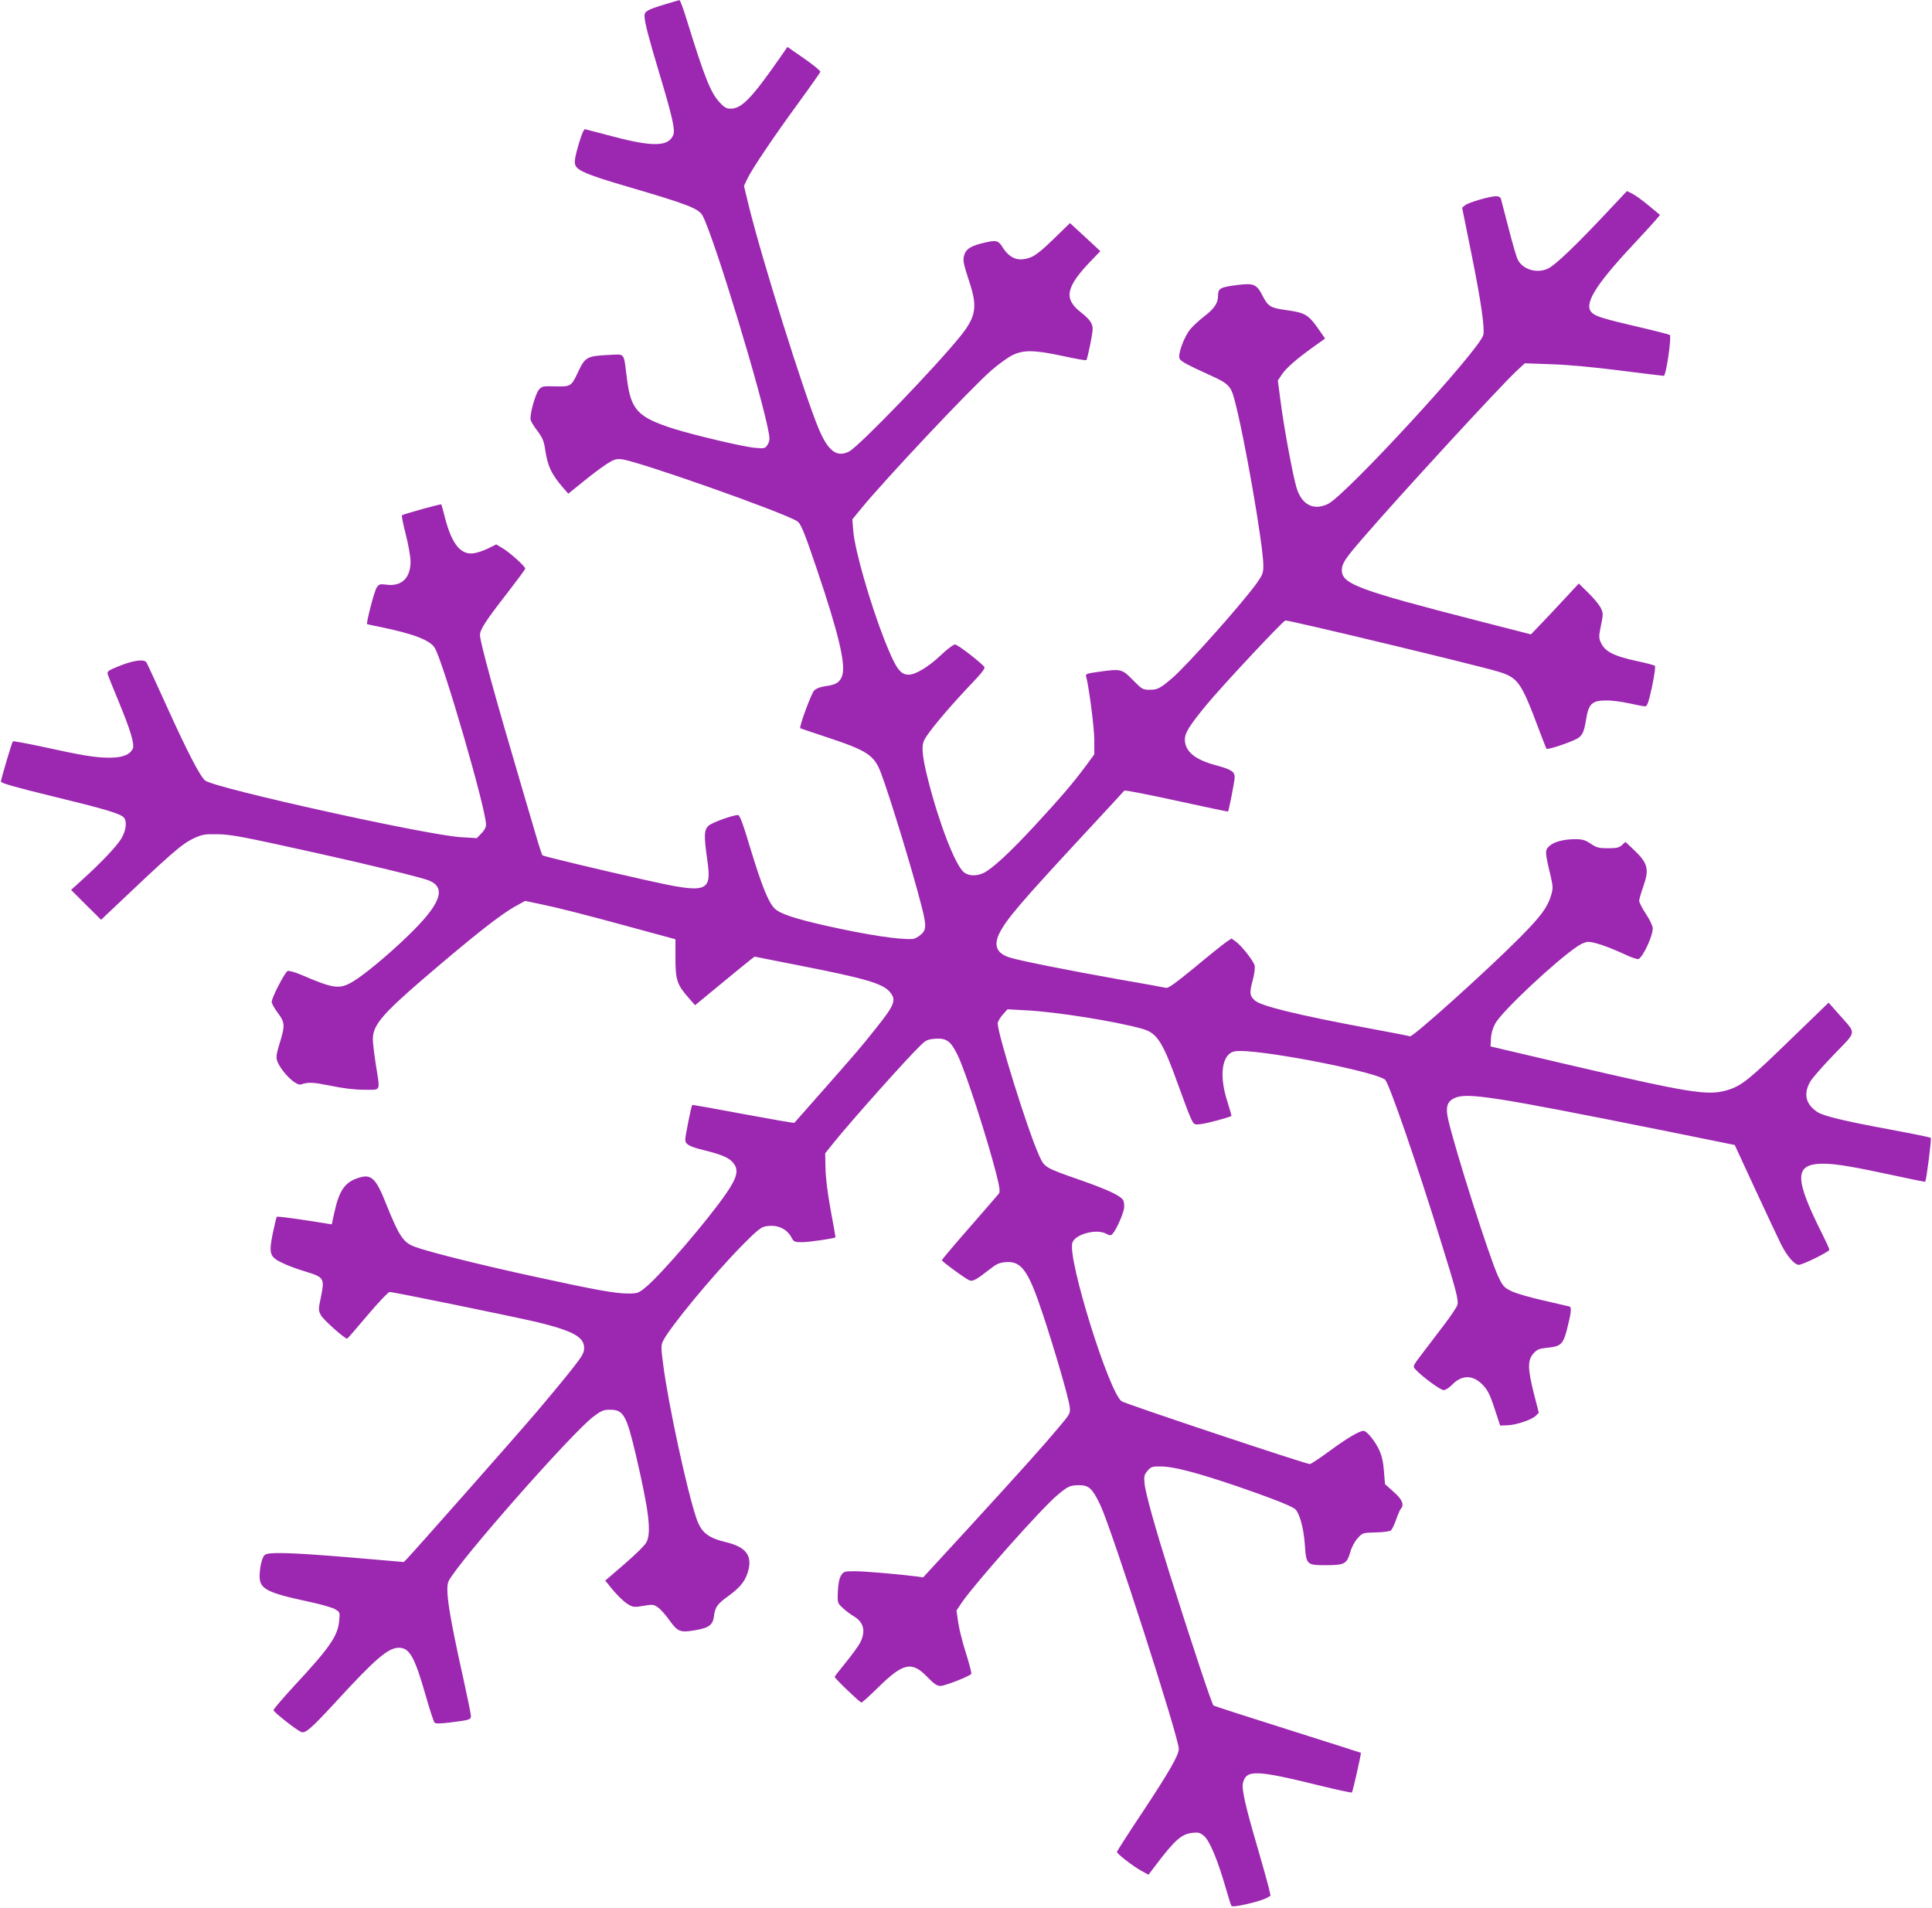 <?xml version="1.0" standalone="no"?>
<!DOCTYPE svg PUBLIC "-//W3C//DTD SVG 20010904//EN"
 "http://www.w3.org/TR/2001/REC-SVG-20010904/DTD/svg10.dtd">
<svg version="1.0" xmlns="http://www.w3.org/2000/svg"
 width="1280pt" height="1264pt" viewBox="0 0 1280 1264"
 preserveAspectRatio="xMidYMid meet">
<g transform="translate(0,1264) scale(0.1,-0.1)"
fill="#9c27b0" stroke="none">
<path d="M4405 12611 c-116 -35 -135 -46 -135 -76 0 -39 25 -137 95 -370 88
-292 109 -384 96 -418 -30 -78 -133 -82 -397 -12 -98 26 -183 48 -188 49 -10
1 -31 -55 -56 -149 -13 -52 -15 -75 -7 -92 15 -34 88 -64 322 -133 424 -124
495 -151 521 -201 80 -156 399 -1207 439 -1447 5 -32 3 -49 -10 -69 -16 -25
-20 -25 -84 -20 -78 7 -407 85 -540 127 -236 76 -281 124 -307 328 -24 185 -8
165 -127 160 -139 -7 -152 -15 -198 -115 -43 -91 -48 -95 -142 -93 -92 2 -95
2 -116 -21 -24 -26 -64 -172 -55 -202 3 -12 24 -45 46 -74 30 -40 41 -65 48
-110 17 -119 40 -171 122 -266 l33 -38 95 77 c52 43 122 95 155 117 53 34 65
38 105 34 113 -14 1063 -349 1161 -410 25 -16 47 -69 135 -330 140 -415 188
-618 164 -693 -15 -44 -41 -61 -110 -70 -35 -5 -62 -15 -76 -29 -19 -19 -101
-242 -92 -250 2 -1 75 -26 163 -55 285 -94 327 -122 373 -245 60 -161 208
-644 267 -877 34 -131 33 -160 -6 -192 -17 -14 -40 -27 -52 -27 -89 -6 -303
27 -567 86 -221 50 -314 81 -350 118 -40 41 -85 153 -161 404 -46 154 -68 213
-79 213 -35 0 -174 -50 -196 -71 -30 -28 -31 -67 -8 -227 31 -216 2 -225 -416
-131 -304 68 -670 156 -676 162 -3 3 -16 41 -29 84 -13 43 -57 193 -98 333
-185 626 -287 996 -287 1043 0 36 39 96 184 282 64 83 116 153 116 158 0 14
-104 108 -149 134 l-43 26 -55 -27 c-30 -15 -73 -29 -96 -32 -85 -11 -144 62
-189 236 -12 47 -23 87 -24 88 -3 5 -254 -65 -261 -72 -3 -3 8 -61 26 -129 17
-67 31 -147 31 -177 0 -109 -58 -166 -157 -154 -47 6 -52 4 -68 -20 -15 -22
-70 -235 -63 -241 2 -1 41 -10 88 -19 218 -45 329 -87 360 -138 56 -91 340
-1069 340 -1171 0 -19 -11 -39 -31 -59 l-30 -31 -102 6 c-221 12 -1628 324
-1697 375 -33 25 -120 192 -262 507 -65 143 -122 267 -127 275 -14 25 -84 16
-177 -21 -73 -29 -85 -37 -81 -54 3 -11 35 -92 72 -180 80 -194 109 -289 94
-317 -21 -40 -69 -58 -154 -58 -93 0 -177 14 -442 72 -106 23 -195 39 -198 36
-6 -6 -77 -245 -79 -266 -1 -10 96 -38 339 -97 354 -86 449 -115 474 -140 24
-23 17 -86 -14 -139 -30 -51 -135 -162 -257 -272 l-77 -70 99 -99 100 -99 47
45 c417 396 486 456 563 493 58 27 74 30 155 29 95 -1 163 -14 655 -123 357
-79 709 -165 753 -184 118 -49 75 -159 -142 -368 -128 -124 -293 -261 -364
-302 -88 -52 -126 -47 -338 44 -42 18 -84 30 -93 27 -18 -7 -106 -177 -106
-205 0 -10 18 -43 40 -72 48 -64 49 -84 15 -195 -31 -101 -31 -111 3 -166 43
-66 109 -122 136 -114 51 17 79 15 198 -9 84 -17 157 -26 222 -26 113 0 105
-18 76 166 -11 71 -20 147 -20 169 1 92 59 162 330 396 339 291 523 436 621
488 l58 32 101 -21 c117 -24 291 -68 645 -165 l250 -68 0 -126 c0 -144 11
-176 88 -263 l42 -48 165 136 c91 75 179 147 197 161 l32 25 288 -57 c451 -88
565 -122 611 -180 42 -53 28 -85 -101 -246 -94 -118 -109 -136 -376 -439 -85
-96 -156 -177 -158 -179 -2 -3 -154 24 -338 58 -185 35 -337 62 -339 60 -6 -6
-46 -206 -46 -228 0 -33 25 -47 122 -71 121 -30 170 -51 197 -86 37 -46 25
-95 -47 -200 -120 -175 -429 -535 -531 -620 -51 -42 -56 -44 -120 -44 -85 0
-213 23 -616 111 -348 75 -708 165 -798 199 -75 28 -103 70 -187 279 -70 178
-100 206 -189 176 -87 -29 -124 -83 -156 -229 l-17 -78 -37 6 c-187 30 -322
49 -327 44 -3 -3 -15 -53 -27 -110 -27 -136 -21 -156 67 -197 33 -16 100 -41
148 -55 128 -39 130 -44 102 -180 -15 -72 -15 -79 3 -111 15 -29 158 -156 173
-154 3 0 63 70 135 155 74 87 137 154 147 154 26 0 835 -166 978 -200 237 -58
310 -98 310 -171 0 -32 -12 -53 -78 -137 -43 -55 -152 -187 -243 -294 -153
-179 -804 -915 -852 -965 l-22 -22 -350 30 c-397 33 -551 38 -572 16 -18 -18
-32 -79 -33 -140 0 -84 47 -109 322 -168 81 -17 161 -40 179 -51 31 -19 32
-21 26 -77 -9 -100 -61 -176 -301 -434 -75 -82 -136 -153 -134 -158 6 -17 162
-139 186 -145 28 -8 69 29 231 205 257 280 343 354 413 354 71 0 105 -60 177
-312 27 -95 54 -178 60 -184 8 -8 40 -7 112 2 120 15 129 18 129 42 0 11 -22
119 -49 242 -99 443 -123 605 -98 653 68 132 817 982 958 1088 53 40 67 46
111 46 89 0 109 -36 172 -305 85 -365 102 -503 70 -571 -10 -21 -69 -79 -145
-145 l-129 -111 29 -36 c47 -60 100 -111 132 -127 24 -13 40 -14 94 -4 60 10
66 9 95 -11 16 -12 51 -50 76 -86 54 -75 71 -82 169 -65 91 15 118 35 125 92
8 63 21 81 100 138 80 58 114 105 130 175 21 94 -23 147 -145 177 -125 30
-169 65 -201 159 -63 185 -187 760 -220 1018 -15 111 -15 128 -2 156 44 91
332 439 528 638 94 95 122 118 153 123 75 14 141 -15 172 -76 14 -26 20 -29
68 -29 45 0 217 25 222 32 1 2 -13 84 -32 183 -21 115 -33 215 -34 277 l-2 97
57 71 c121 150 486 559 575 644 36 35 47 40 98 44 75 5 103 -16 149 -112 52
-107 194 -546 255 -785 23 -92 26 -117 16 -130 -6 -8 -94 -109 -194 -224 -101
-115 -183 -213 -183 -216 1 -10 163 -128 185 -135 22 -6 46 7 130 73 47 37 65
45 108 49 105 8 150 -55 247 -348 79 -238 170 -552 177 -610 5 -44 4 -47 -75
-140 -105 -125 -223 -257 -590 -658 l-306 -333 -40 6 c-117 15 -348 35 -412
35 -69 0 -75 -2 -91 -27 -12 -18 -19 -52 -22 -105 -3 -78 -3 -78 31 -110 19
-18 53 -44 75 -57 66 -39 80 -98 42 -174 -12 -23 -55 -82 -95 -131 -41 -50
-74 -93 -74 -96 0 -10 167 -170 177 -170 5 0 54 44 109 98 167 165 225 178
327 72 46 -47 64 -60 88 -60 30 0 195 65 204 80 3 5 -13 66 -35 136 -23 71
-46 164 -52 206 l-11 78 37 55 c91 131 522 617 630 708 69 59 86 67 146 67 65
0 88 -22 141 -134 76 -162 519 -1539 519 -1613 0 -41 -63 -151 -239 -417 -94
-141 -171 -261 -171 -266 0 -12 107 -95 162 -125 l47 -26 43 57 c132 174 175
213 250 221 37 4 49 1 75 -21 37 -31 92 -163 143 -342 18 -62 35 -116 39 -122
7 -12 181 27 230 52 l29 16 -13 57 c-8 32 -43 158 -79 281 -75 256 -101 371
-91 410 22 88 86 86 508 -18 115 -28 211 -49 214 -46 5 5 63 259 59 263 -1 1
-218 70 -483 154 -264 83 -486 155 -493 159 -10 6 -132 372 -291 874 -94 298
-161 536 -166 597 -5 49 -2 58 20 85 24 27 30 29 94 28 84 -2 233 -41 493
-129 213 -73 350 -126 386 -150 31 -20 61 -123 69 -240 9 -132 12 -135 138
-135 125 0 140 8 163 87 9 33 30 71 49 92 33 36 34 36 120 38 48 1 93 7 100
13 7 6 23 38 35 73 12 34 26 66 31 71 24 26 9 62 -48 112 l-57 51 -7 85 c-4
59 -14 103 -31 140 -28 61 -83 128 -104 128 -28 0 -112 -50 -226 -134 -64 -47
-122 -86 -130 -86 -27 0 -1223 399 -1247 416 -83 59 -356 932 -327 1048 14 57
157 97 223 63 28 -15 32 -15 46 1 23 25 67 125 74 165 3 19 0 43 -5 54 -17 30
-95 68 -283 134 -243 85 -239 83 -278 171 -73 162 -271 797 -271 868 0 11 15
36 32 56 l33 37 125 -7 c194 -9 605 -75 770 -123 98 -28 134 -86 241 -385 34
-95 70 -190 81 -212 20 -39 20 -39 69 -33 39 5 180 43 197 53 2 1 -10 45 -27
98 -51 158 -39 288 29 324 18 9 49 11 105 7 269 -21 865 -144 912 -189 27 -25
216 -573 371 -1076 98 -314 116 -384 108 -414 -3 -14 -43 -74 -88 -133 -45
-60 -111 -146 -146 -192 -62 -81 -63 -84 -45 -103 41 -46 166 -138 187 -138
12 0 37 15 56 35 62 64 130 67 193 10 42 -40 56 -67 92 -177 l34 -103 50 2
c60 3 158 36 186 63 l20 20 -33 128 c-41 164 -42 220 -3 264 25 28 37 33 96
39 84 8 101 24 125 115 29 112 34 153 18 158 -7 2 -85 20 -173 40 -88 20 -183
47 -212 62 -48 23 -56 32 -87 97 -56 118 -283 831 -331 1038 -19 83 -8 120 40
143 83 40 253 13 1424 -222 l434 -88 136 -294 c75 -162 152 -326 171 -364 40
-79 89 -136 117 -136 27 0 203 87 203 100 0 6 -21 52 -46 102 -189 376 -188
468 7 468 83 0 199 -20 482 -81 104 -23 190 -40 192 -38 8 9 43 285 37 290 -4
4 -122 28 -262 54 -313 58 -452 91 -492 119 -76 52 -91 120 -44 201 15 25 87
107 159 181 151 157 148 130 32 262 l-70 79 -243 -235 c-284 -276 -332 -315
-426 -344 -131 -40 -246 -21 -1086 175 l-485 114 3 54 c2 35 13 70 29 99 48
84 402 416 548 513 22 15 52 27 68 27 37 0 133 -33 235 -80 45 -22 89 -37 97
-34 30 12 95 152 95 204 0 14 -20 57 -45 94 -25 38 -45 77 -45 88 0 10 12 51
26 91 43 121 32 159 -67 252 l-50 47 -23 -21 c-18 -17 -35 -21 -93 -21 -61 0
-75 4 -114 30 -36 24 -54 30 -102 30 -77 0 -141 -17 -173 -46 -29 -28 -29 -38
8 -192 18 -77 18 -87 4 -135 -23 -78 -68 -139 -206 -278 -214 -216 -709 -661
-728 -655 -9 3 -127 26 -262 51 -488 91 -727 150 -767 187 -34 32 -36 49 -14
131 12 45 17 86 13 101 -9 32 -87 131 -125 158 l-28 20 -37 -25 c-20 -14 -113
-88 -206 -166 -127 -104 -175 -139 -190 -136 -12 3 -149 28 -306 55 -337 60
-654 123 -727 145 -88 26 -112 79 -73 159 45 93 143 207 564 661 143 154 262
283 265 287 3 4 159 -26 345 -67 187 -41 341 -73 342 -72 6 8 44 203 44 227 0
38 -22 52 -125 80 -139 37 -205 92 -205 171 0 43 30 91 139 224 104 127 512
563 527 564 29 2 1277 -298 1411 -339 131 -40 151 -69 269 -384 25 -66 47
-123 50 -127 5 -9 164 44 206 69 32 19 44 46 57 130 16 99 40 121 131 121 36
1 105 -8 154 -19 50 -11 97 -20 106 -20 13 0 23 28 45 130 16 76 24 134 19
139 -5 4 -56 18 -114 30 -162 35 -220 65 -246 128 -12 27 -11 43 3 110 15 73
15 81 -1 114 -9 19 -45 64 -81 99 l-65 64 -92 -99 c-51 -55 -122 -131 -159
-169 l-66 -69 -359 92 c-785 202 -894 242 -894 333 0 44 21 76 137 210 243
282 901 997 1017 1107 l58 54 171 -6 c107 -3 280 -19 454 -41 156 -20 289 -36
296 -36 15 0 53 258 40 271 -5 3 -100 28 -213 54 -226 53 -275 68 -302 92 -58
53 15 176 263 442 74 79 146 158 161 176 l26 31 -76 63 c-42 35 -91 70 -110
79 l-33 16 -131 -139 c-203 -217 -343 -351 -391 -374 -73 -35 -167 -8 -201 58
-9 16 -36 110 -61 208 -25 98 -48 186 -51 196 -3 10 -15 17 -31 17 -42 0 -182
-41 -205 -59 l-21 -17 62 -307 c64 -317 89 -494 78 -537 -26 -100 -910 -1061
-1029 -1119 -96 -46 -174 -5 -208 107 -26 88 -84 402 -106 574 l-18 137 26 39
c29 43 94 101 210 184 l77 55 -34 49 c-76 110 -94 121 -220 139 -108 15 -124
24 -161 97 -38 75 -58 83 -164 70 -113 -14 -130 -22 -130 -68 0 -52 -23 -87
-89 -138 -33 -25 -75 -64 -94 -86 -42 -50 -87 -172 -71 -198 11 -18 50 -39
188 -102 136 -61 150 -75 175 -169 65 -241 191 -965 191 -1098 0 -50 -5 -62
-44 -117 -95 -133 -464 -547 -559 -628 -81 -69 -98 -78 -150 -78 -46 0 -51 3
-112 65 -72 74 -77 75 -233 53 -68 -9 -81 -14 -77 -27 18 -60 55 -341 55 -422
l0 -97 -58 -79 c-88 -118 -168 -211 -340 -397 -163 -176 -279 -283 -336 -310
-47 -22 -98 -20 -129 4 -57 45 -165 324 -238 612 -40 159 -46 225 -25 266 26
51 147 196 282 340 108 113 125 135 113 147 -54 53 -176 145 -192 145 -11 0
-54 -33 -96 -73 -79 -75 -165 -127 -211 -127 -56 0 -85 41 -159 227 -96 244
-197 596 -208 725 l-6 77 58 71 c158 193 727 798 863 916 46 40 109 86 140
101 74 36 143 35 335 -6 82 -18 151 -30 154 -27 8 8 43 177 42 206 0 37 -18
63 -77 110 -118 92 -102 169 75 351 l53 55 -100 93 -101 93 -107 -104 c-77
-75 -120 -110 -154 -123 -82 -31 -139 -9 -189 72 -25 39 -39 43 -113 26 -89
-20 -123 -40 -136 -78 -13 -38 -9 -56 33 -185 54 -164 43 -228 -59 -356 -167
-207 -669 -728 -738 -765 -80 -42 -139 1 -201 148 -97 231 -379 1130 -466
1487 l-30 124 23 49 c30 63 171 273 342 507 76 104 139 194 141 200 2 6 -46
46 -107 88 l-111 77 -50 -72 c-186 -267 -253 -337 -326 -337 -27 0 -42 8 -70
38 -62 65 -101 162 -221 550 -22 72 -44 132 -48 131 -4 0 -47 -13 -97 -28z"/>
</g>
</svg>
